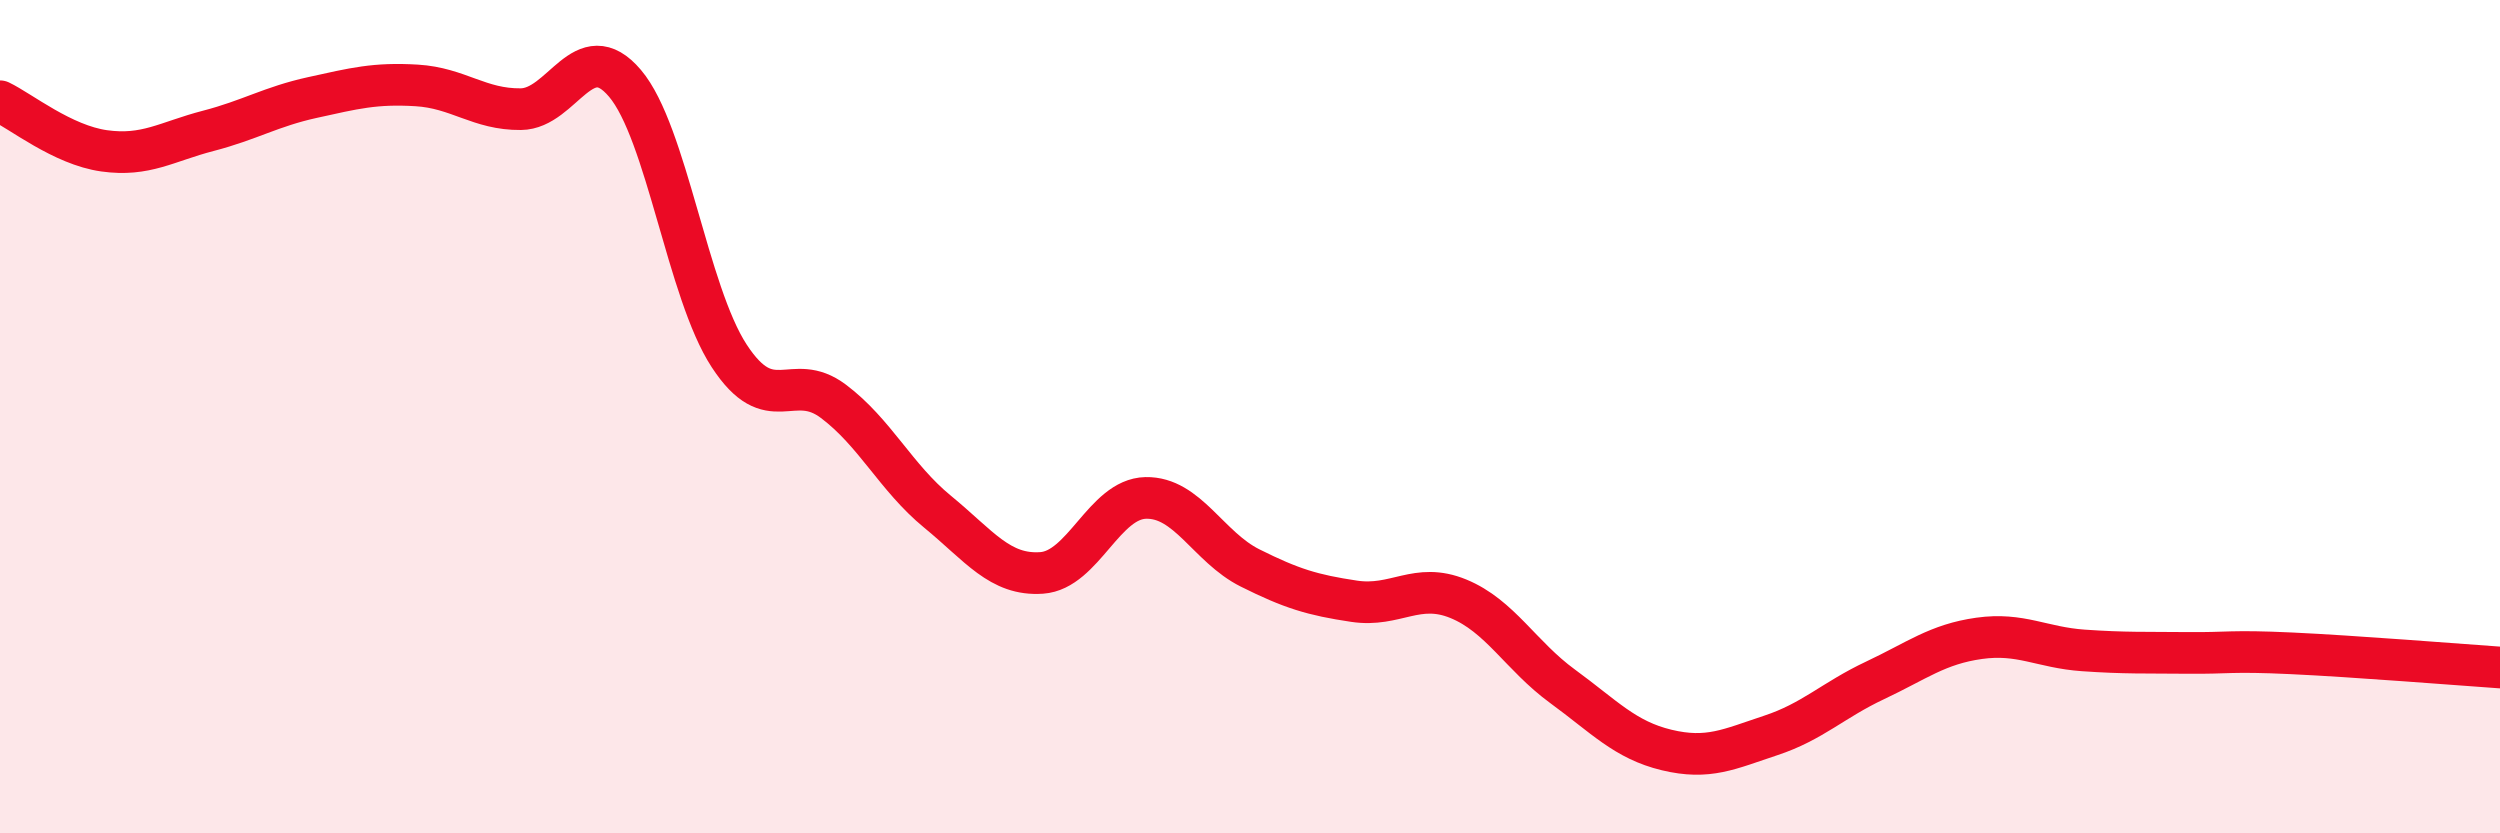 
    <svg width="60" height="20" viewBox="0 0 60 20" xmlns="http://www.w3.org/2000/svg">
      <path
        d="M 0,2.43 C 0.5,2.67 1.5,3.48 2.5,3.62 C 3.5,3.76 4,3.4 5,3.14 C 6,2.88 6.5,2.56 7.5,2.34 C 8.5,2.12 9,1.99 10,2.05 C 11,2.11 11.5,2.63 12.5,2.62 C 13.5,2.61 14,0.82 15,2 C 16,3.18 16.5,7.01 17.5,8.54 C 18.5,10.07 19,8.88 20,9.63 C 21,10.38 21.5,11.46 22.5,12.28 C 23.5,13.1 24,13.82 25,13.75 C 26,13.68 26.5,11.97 27.5,11.95 C 28.5,11.93 29,13.13 30,13.63 C 31,14.13 31.5,14.28 32.5,14.43 C 33.5,14.58 34,13.96 35,14.37 C 36,14.78 36.5,15.74 37.5,16.47 C 38.5,17.2 39,17.76 40,18 C 41,18.24 41.5,17.98 42.5,17.65 C 43.5,17.32 44,16.8 45,16.33 C 46,15.86 46.5,15.46 47.5,15.32 C 48.5,15.18 49,15.54 50,15.61 C 51,15.68 51.5,15.66 52.5,15.67 C 53.5,15.68 53.5,15.61 55,15.68 C 56.5,15.75 59,15.95 60,16.02L60 20L0 20Z"
        fill="#EB0A25"
        opacity="0.1"
        stroke-linecap="round"
        stroke-linejoin="round"
      />
      <path
        d="M 0,2.43 C 0.5,2.67 1.5,3.48 2.5,3.62 C 3.5,3.76 4,3.4 5,3.14 C 6,2.88 6.5,2.56 7.5,2.34 C 8.5,2.12 9,1.99 10,2.05 C 11,2.11 11.5,2.63 12.5,2.62 C 13.5,2.61 14,0.82 15,2 C 16,3.18 16.5,7.01 17.5,8.54 C 18.5,10.07 19,8.88 20,9.63 C 21,10.38 21.5,11.46 22.5,12.28 C 23.5,13.1 24,13.82 25,13.75 C 26,13.68 26.5,11.97 27.5,11.95 C 28.5,11.93 29,13.13 30,13.63 C 31,14.13 31.5,14.28 32.5,14.43 C 33.5,14.58 34,13.96 35,14.37 C 36,14.78 36.5,15.74 37.5,16.47 C 38.5,17.2 39,17.76 40,18 C 41,18.24 41.5,17.98 42.5,17.65 C 43.5,17.32 44,16.8 45,16.33 C 46,15.86 46.5,15.46 47.5,15.32 C 48.5,15.18 49,15.54 50,15.61 C 51,15.68 51.5,15.66 52.5,15.67 C 53.5,15.68 53.5,15.61 55,15.68 C 56.5,15.75 59,15.95 60,16.02"
        stroke="#EB0A25"
        stroke-width="1"
        fill="none"
        stroke-linecap="round"
        stroke-linejoin="round"
      />
    </svg>
  